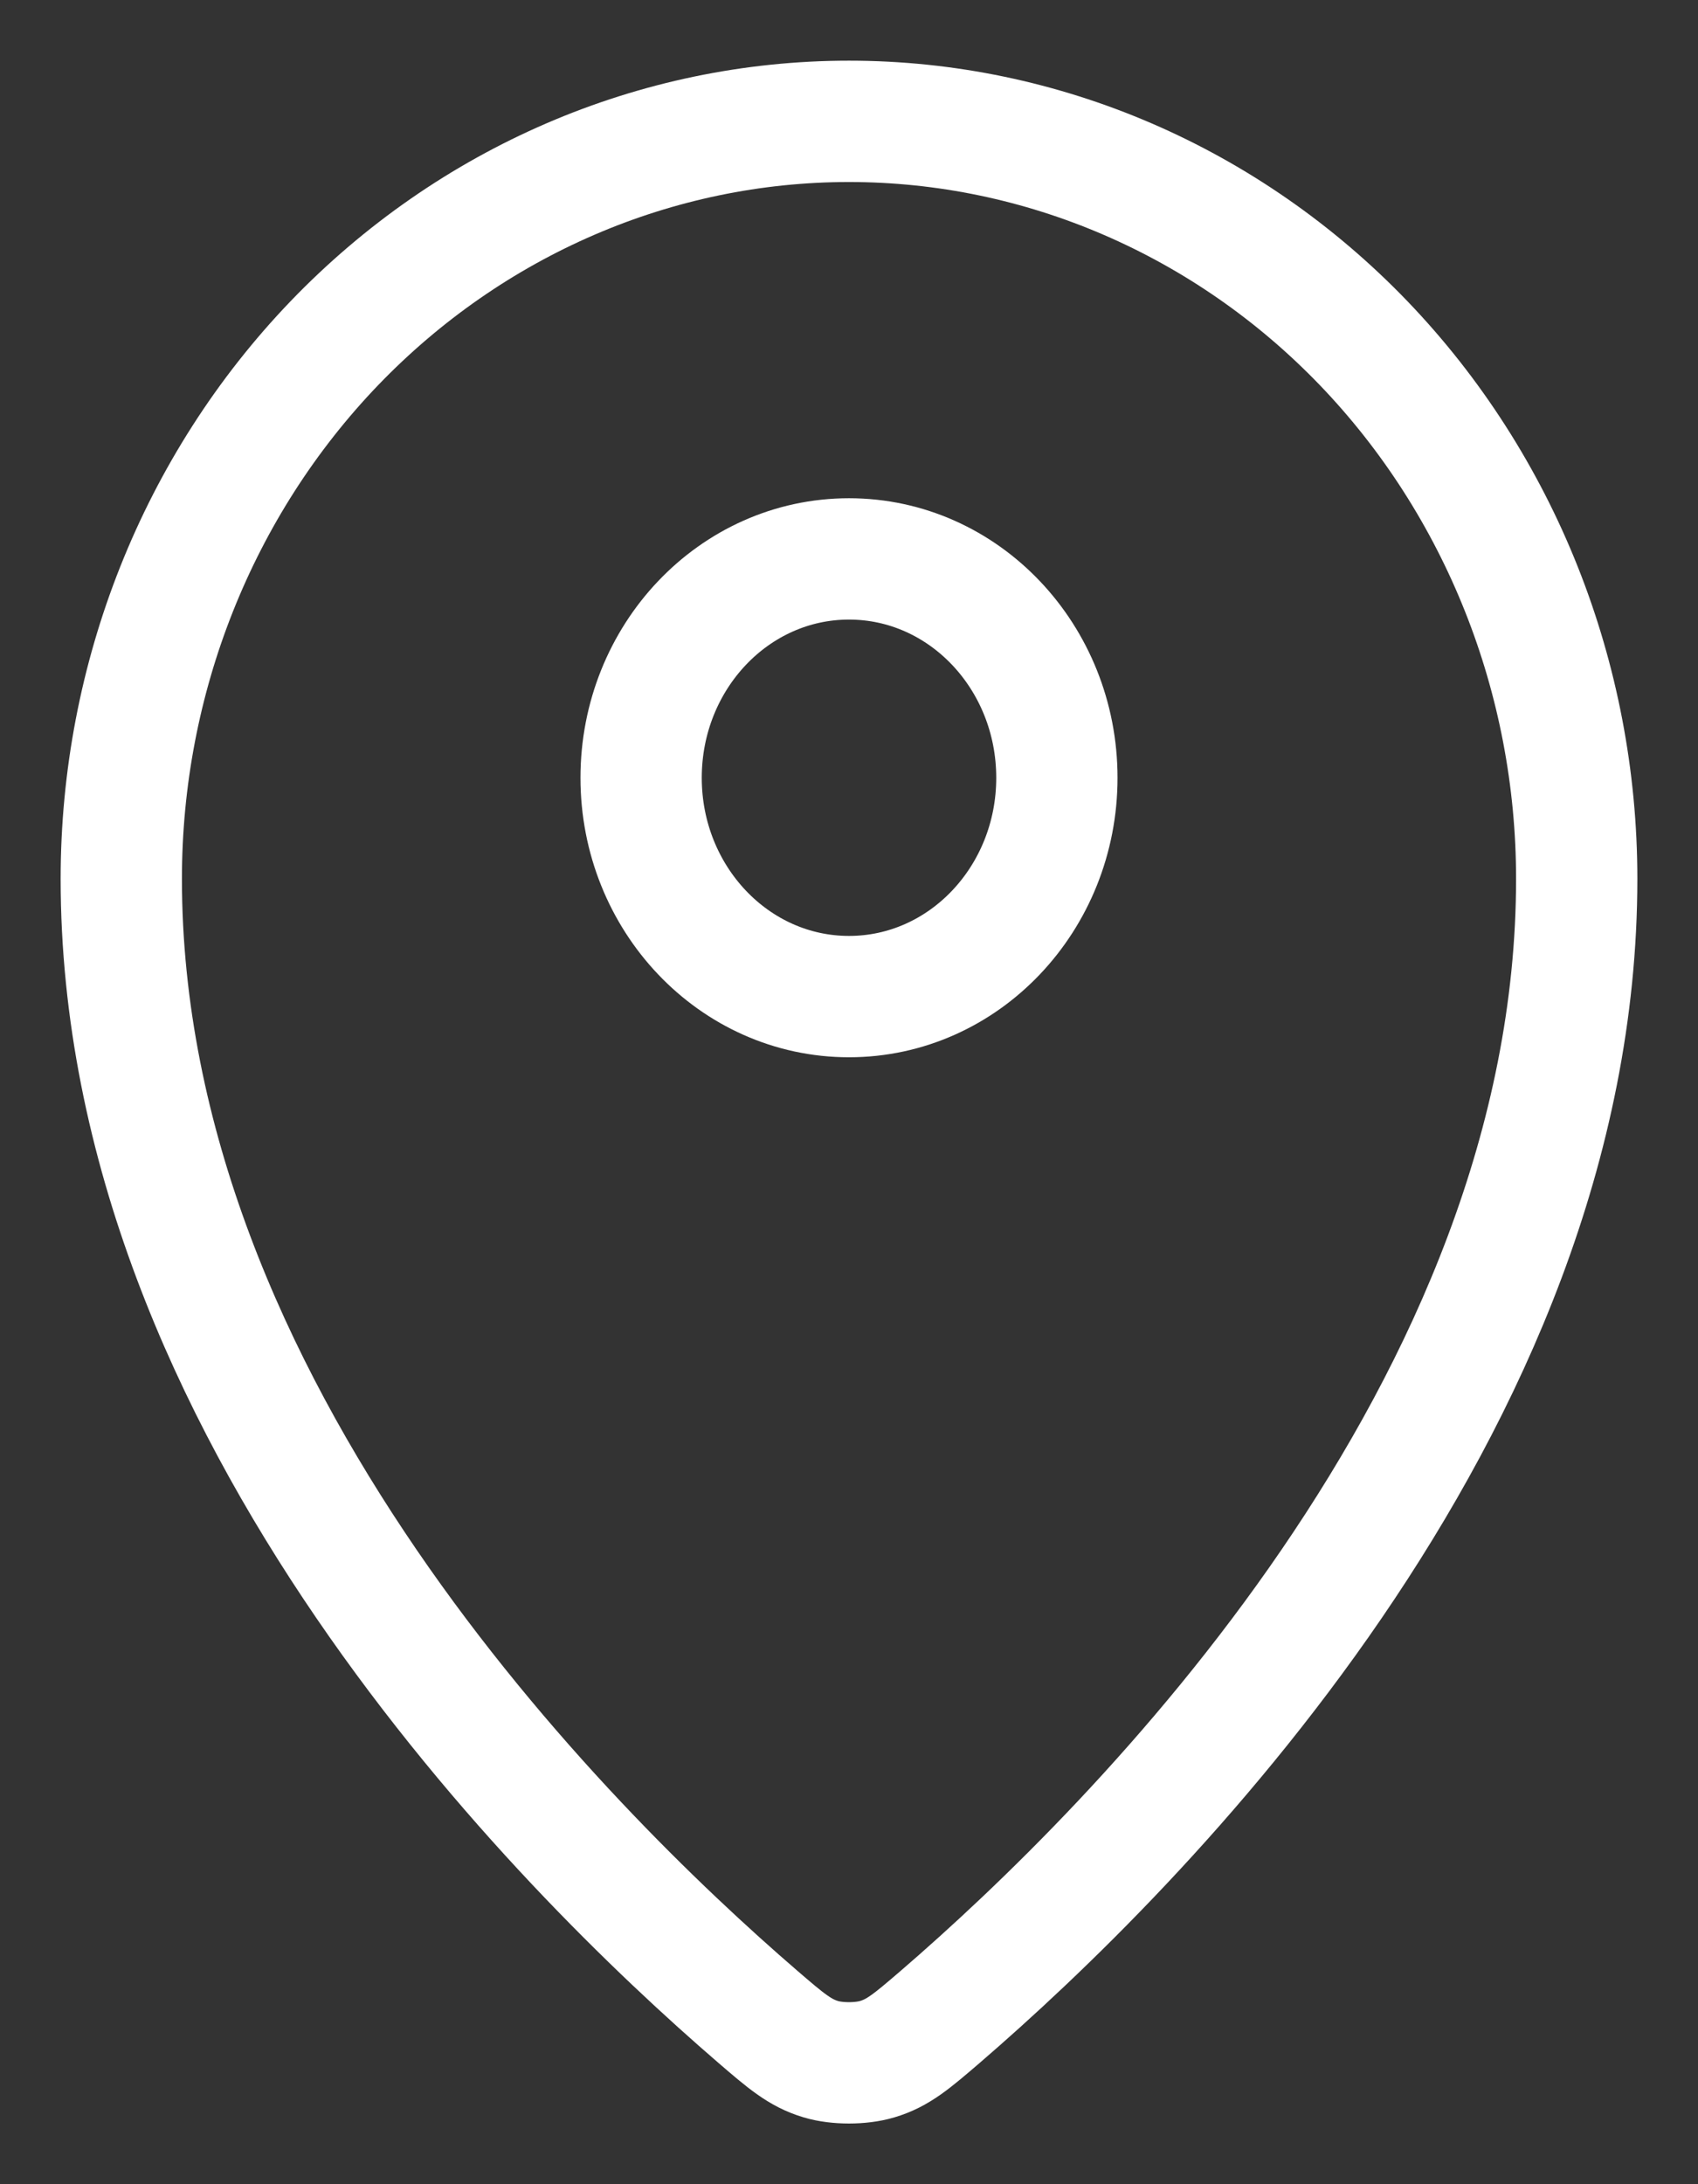 <svg width="14" height="18" viewBox="0 0 14 18" fill="none" xmlns="http://www.w3.org/2000/svg">
<rect x="0" y="0" width="14" height="18" fill="#333333" stroke="none"/>
<path d="M1 7.242C1 11.616 4.638 15.233 6.248 16.62C6.479 16.819 6.596 16.919 6.768 16.97C6.901 17.01 7.098 17.01 7.232 16.97C7.405 16.919 7.52 16.82 7.752 16.621C9.362 15.234 13 11.617 13 7.242C13 5.587 12.368 3.999 11.243 2.828C10.117 1.658 8.591 1 7 1C5.409 1 3.883 1.658 2.757 2.828C1.632 3.999 1 5.586 1 7.242Z" stroke="white" stroke-linecap="round" stroke-linejoin="round"/>
<path d="M5.286 6.41C5.286 7.405 6.053 8.213 7 8.213C7.947 8.213 8.714 7.405 8.714 6.41C8.714 5.414 7.947 4.606 7 4.606C6.053 4.606 5.286 5.414 5.286 6.41Z" stroke="white" stroke-linecap="round" stroke-linejoin="round"/>
</svg>
